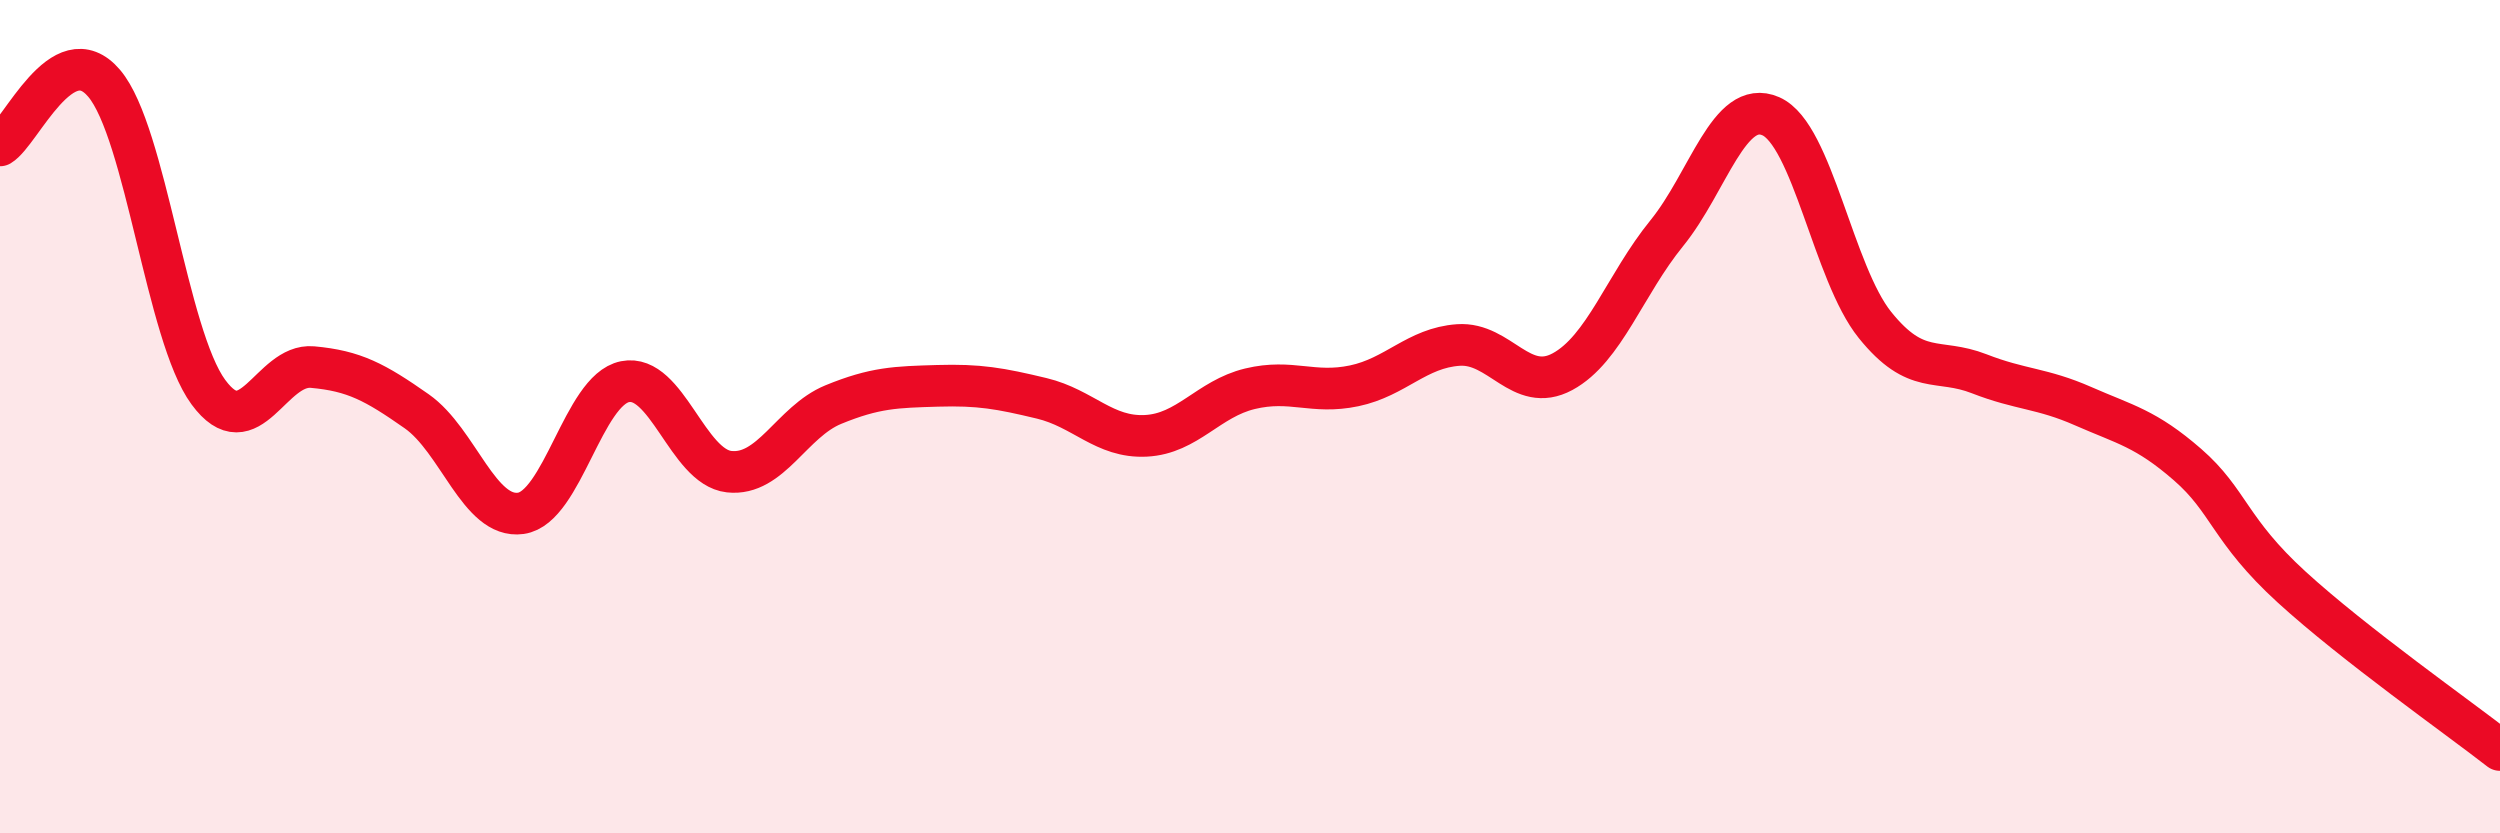 
    <svg width="60" height="20" viewBox="0 0 60 20" xmlns="http://www.w3.org/2000/svg">
      <path
        d="M 0,3.49 C 0.5,3.19 1.5,0.82 2.5,2 C 3.5,3.18 4,8.05 5,9.41 C 6,10.77 6.5,8.72 7.5,8.81 C 8.5,8.9 9,9.17 10,9.87 C 11,10.57 11.5,12.46 12.5,12.32 C 13.5,12.18 14,9.36 15,9.16 C 16,8.96 16.5,11.21 17.5,11.32 C 18.5,11.43 19,10.12 20,9.71 C 21,9.3 21.5,9.29 22.5,9.26 C 23.5,9.23 24,9.32 25,9.56 C 26,9.8 26.5,10.51 27.5,10.46 C 28.5,10.41 29,9.57 30,9.33 C 31,9.09 31.5,9.47 32.5,9.26 C 33.5,9.05 34,8.35 35,8.28 C 36,8.21 36.5,9.46 37.5,8.92 C 38.5,8.38 39,6.83 40,5.6 C 41,4.37 41.5,2.35 42.5,2.79 C 43.5,3.23 44,6.56 45,7.8 C 46,9.04 46.5,8.58 47.5,8.97 C 48.5,9.36 49,9.31 50,9.75 C 51,10.19 51.5,10.28 52.5,11.15 C 53.5,12.02 53.5,12.72 55,14.09 C 56.5,15.46 59,17.22 60,18L60 20L0 20Z"
        fill="#EB0A25"
        opacity="0.1"
        stroke-linecap="round"
        stroke-linejoin="round"
      />
      <path
        d="M 0,3.49 C 0.5,3.19 1.5,0.82 2.5,2 C 3.5,3.18 4,8.05 5,9.41 C 6,10.77 6.5,8.72 7.5,8.81 C 8.5,8.9 9,9.17 10,9.87 C 11,10.57 11.5,12.46 12.5,12.32 C 13.5,12.18 14,9.36 15,9.16 C 16,8.96 16.5,11.21 17.5,11.32 C 18.5,11.43 19,10.12 20,9.71 C 21,9.3 21.5,9.29 22.5,9.26 C 23.5,9.23 24,9.32 25,9.56 C 26,9.8 26.5,10.51 27.5,10.46 C 28.5,10.41 29,9.57 30,9.33 C 31,9.09 31.5,9.47 32.5,9.26 C 33.5,9.05 34,8.35 35,8.28 C 36,8.21 36.5,9.46 37.5,8.92 C 38.5,8.38 39,6.83 40,5.6 C 41,4.37 41.5,2.35 42.5,2.79 C 43.5,3.23 44,6.56 45,7.8 C 46,9.04 46.5,8.58 47.5,8.97 C 48.5,9.36 49,9.31 50,9.75 C 51,10.19 51.5,10.28 52.5,11.15 C 53.5,12.02 53.5,12.72 55,14.09 C 56.5,15.46 59,17.22 60,18"
        stroke="#EB0A25"
        stroke-width="1"
        fill="none"
        stroke-linecap="round"
        stroke-linejoin="round"
      />
    </svg>
  